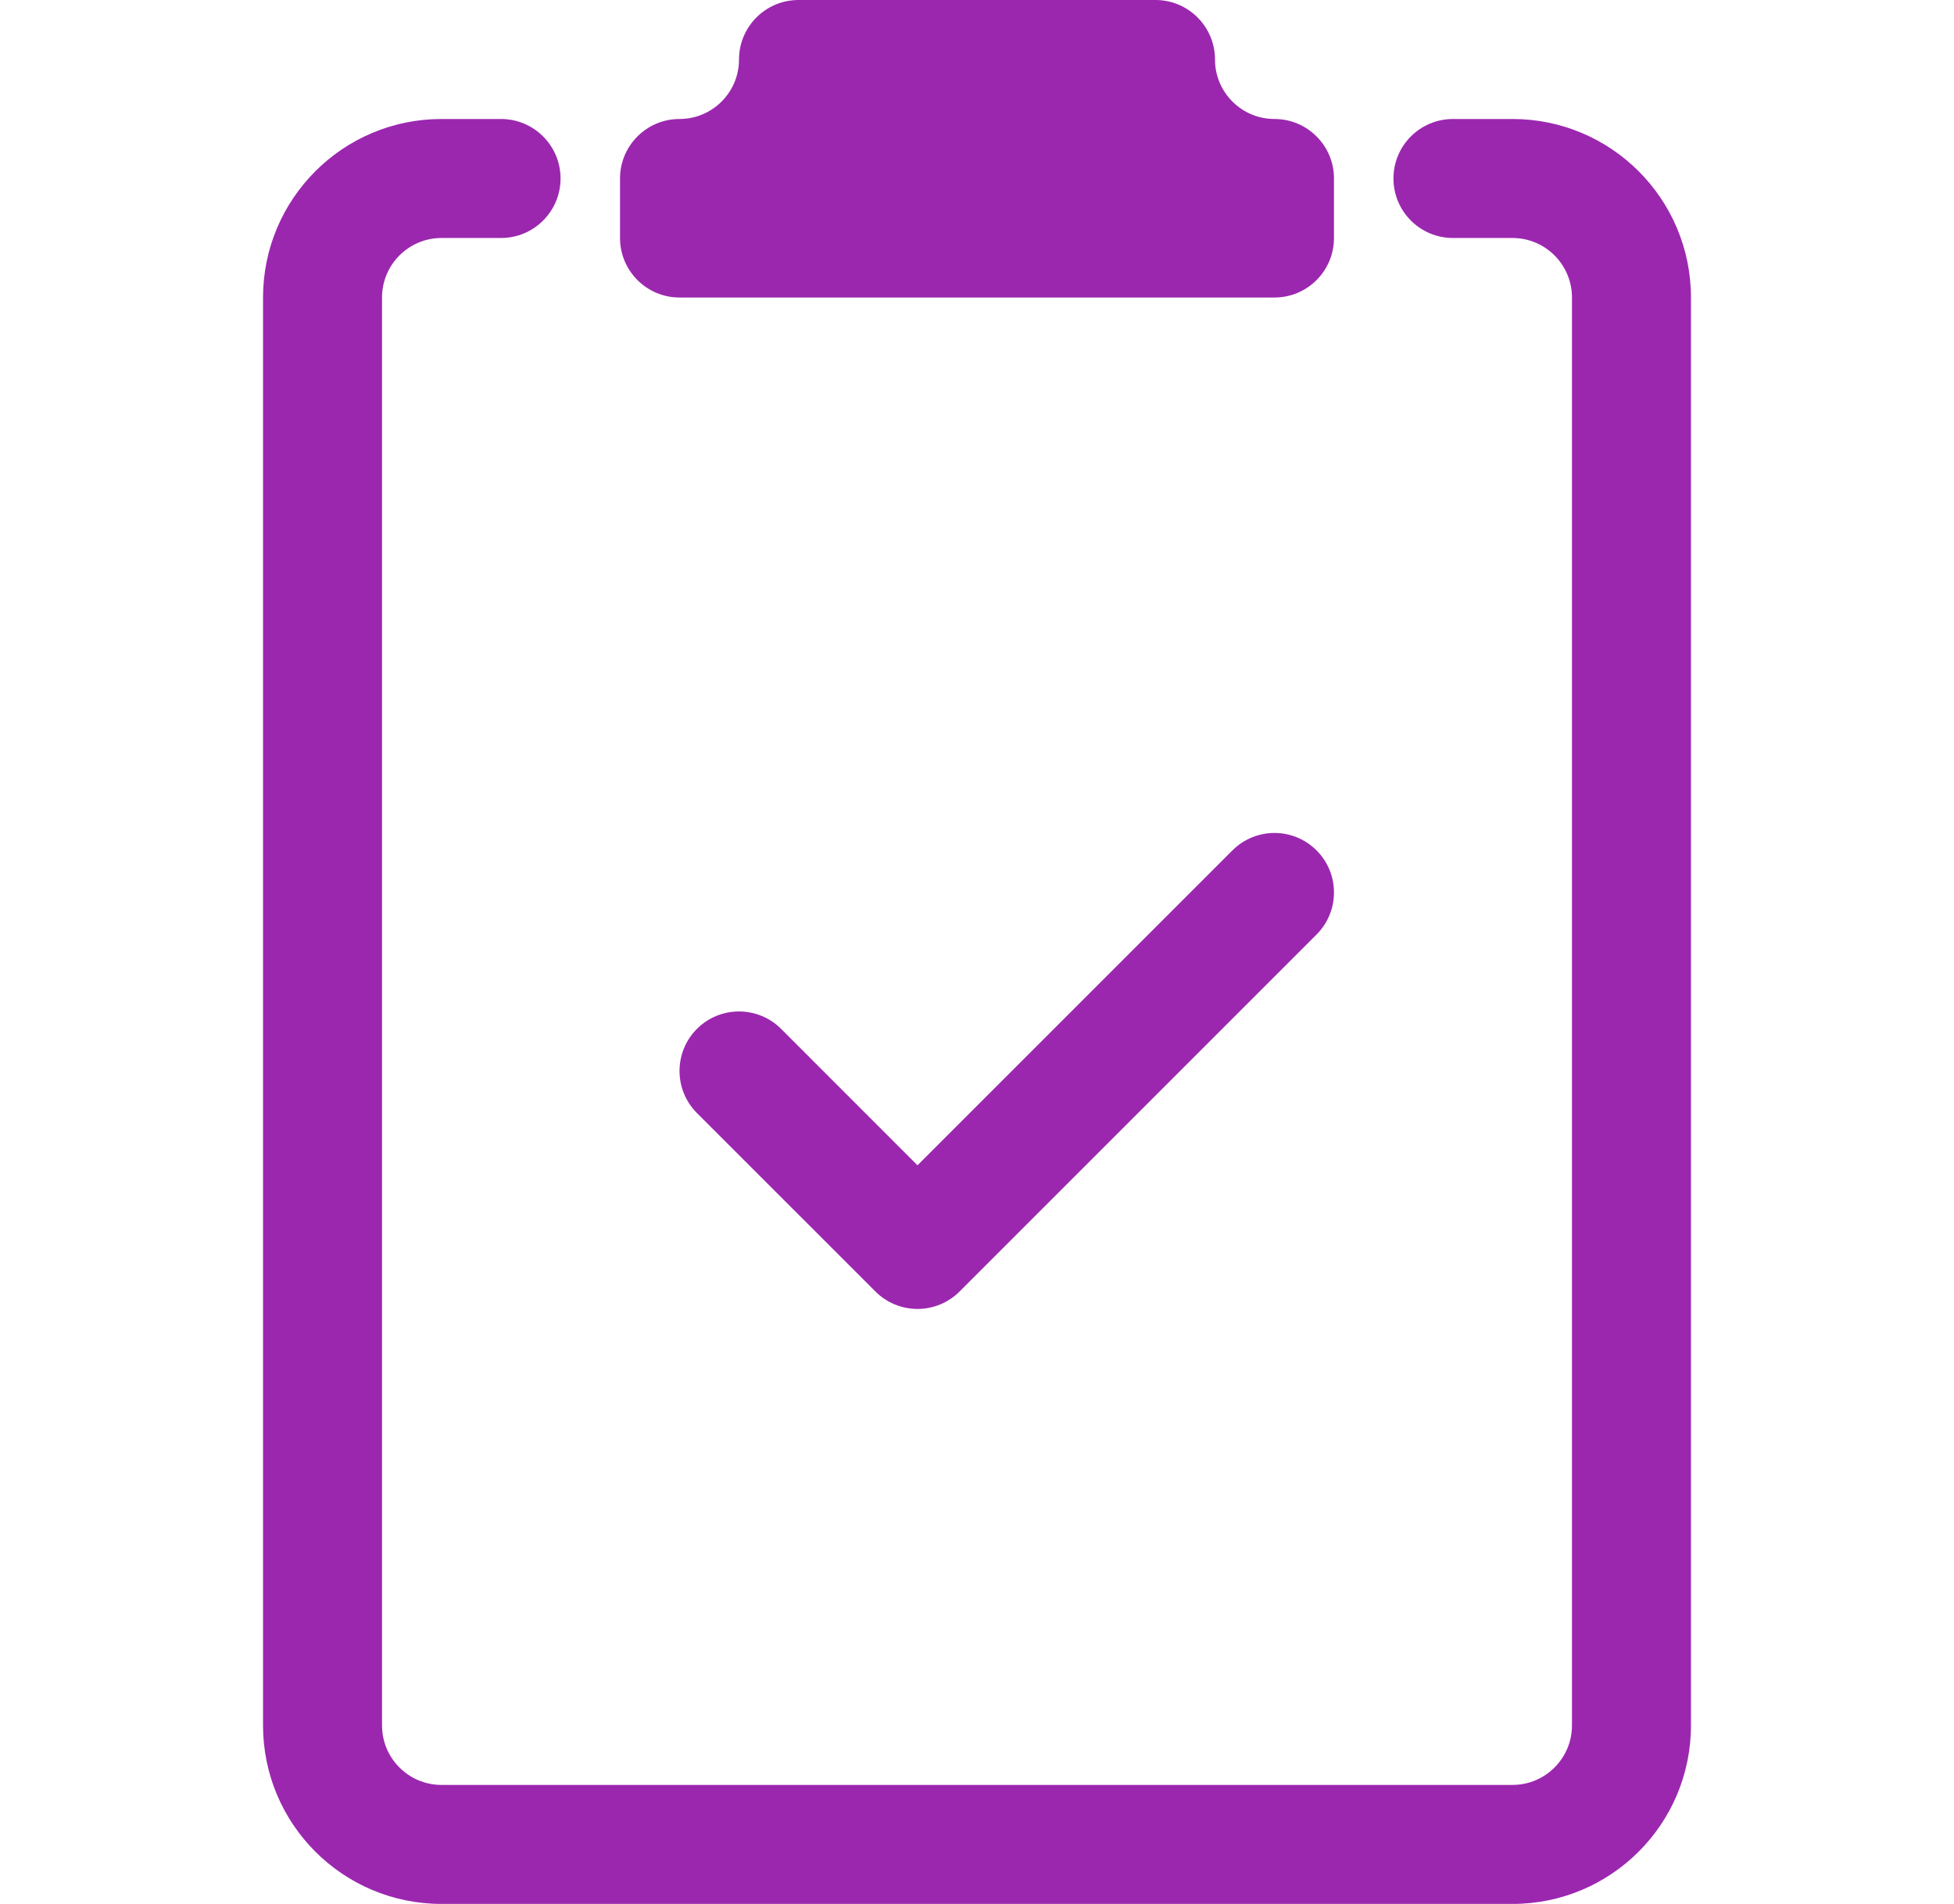 <svg width="39" height="38" viewBox="0 0 39 38" fill="none" xmlns="http://www.w3.org/2000/svg">
<path d="M23.062 0C23.718 0 24.25 0.532 24.25 1.188C24.25 1.843 24.782 2.375 25.438 2.375C26.093 2.375 26.625 2.907 26.625 3.562V4.75C26.625 5.406 26.093 5.938 25.438 5.938H13.562C12.907 5.938 12.375 5.406 12.375 4.75V3.562C12.375 2.907 12.907 2.375 13.562 2.375C14.218 2.375 14.75 1.843 14.75 1.188C14.75 0.532 15.282 0 15.938 0H23.062Z" fill="#9B27AF"/>
<path d="M7.625 5.938C7.625 5.282 8.157 4.75 8.812 4.75H10C10.656 4.75 11.188 4.218 11.188 3.562C11.188 2.907 10.656 2.375 10 2.375H8.812C6.845 2.375 5.25 3.97 5.25 5.938V34.438C5.25 36.405 6.845 38 8.812 38H30.188C32.155 38 33.75 36.405 33.75 34.438V5.938C33.75 3.97 32.155 2.375 30.188 2.375H29C28.344 2.375 27.812 2.907 27.812 3.562C27.812 4.218 28.344 4.75 29 4.75H30.188C30.843 4.75 31.375 5.282 31.375 5.938V34.438C31.375 35.093 30.843 35.625 30.188 35.625H8.812C8.157 35.625 7.625 35.093 7.625 34.438V5.938Z" fill="#9B27AF"/>
<path d="M26.277 18.652C26.741 18.188 26.741 17.437 26.277 16.973C25.813 16.509 25.062 16.509 24.598 16.973L18.312 23.258L15.59 20.535C15.126 20.072 14.374 20.072 13.91 20.535C13.447 20.999 13.447 21.751 13.91 22.215L17.473 25.777C17.695 26 17.998 26.125 18.312 26.125C18.627 26.125 18.93 26 19.152 25.777L26.277 18.652Z" fill="#9B27AF"/>
</svg>
